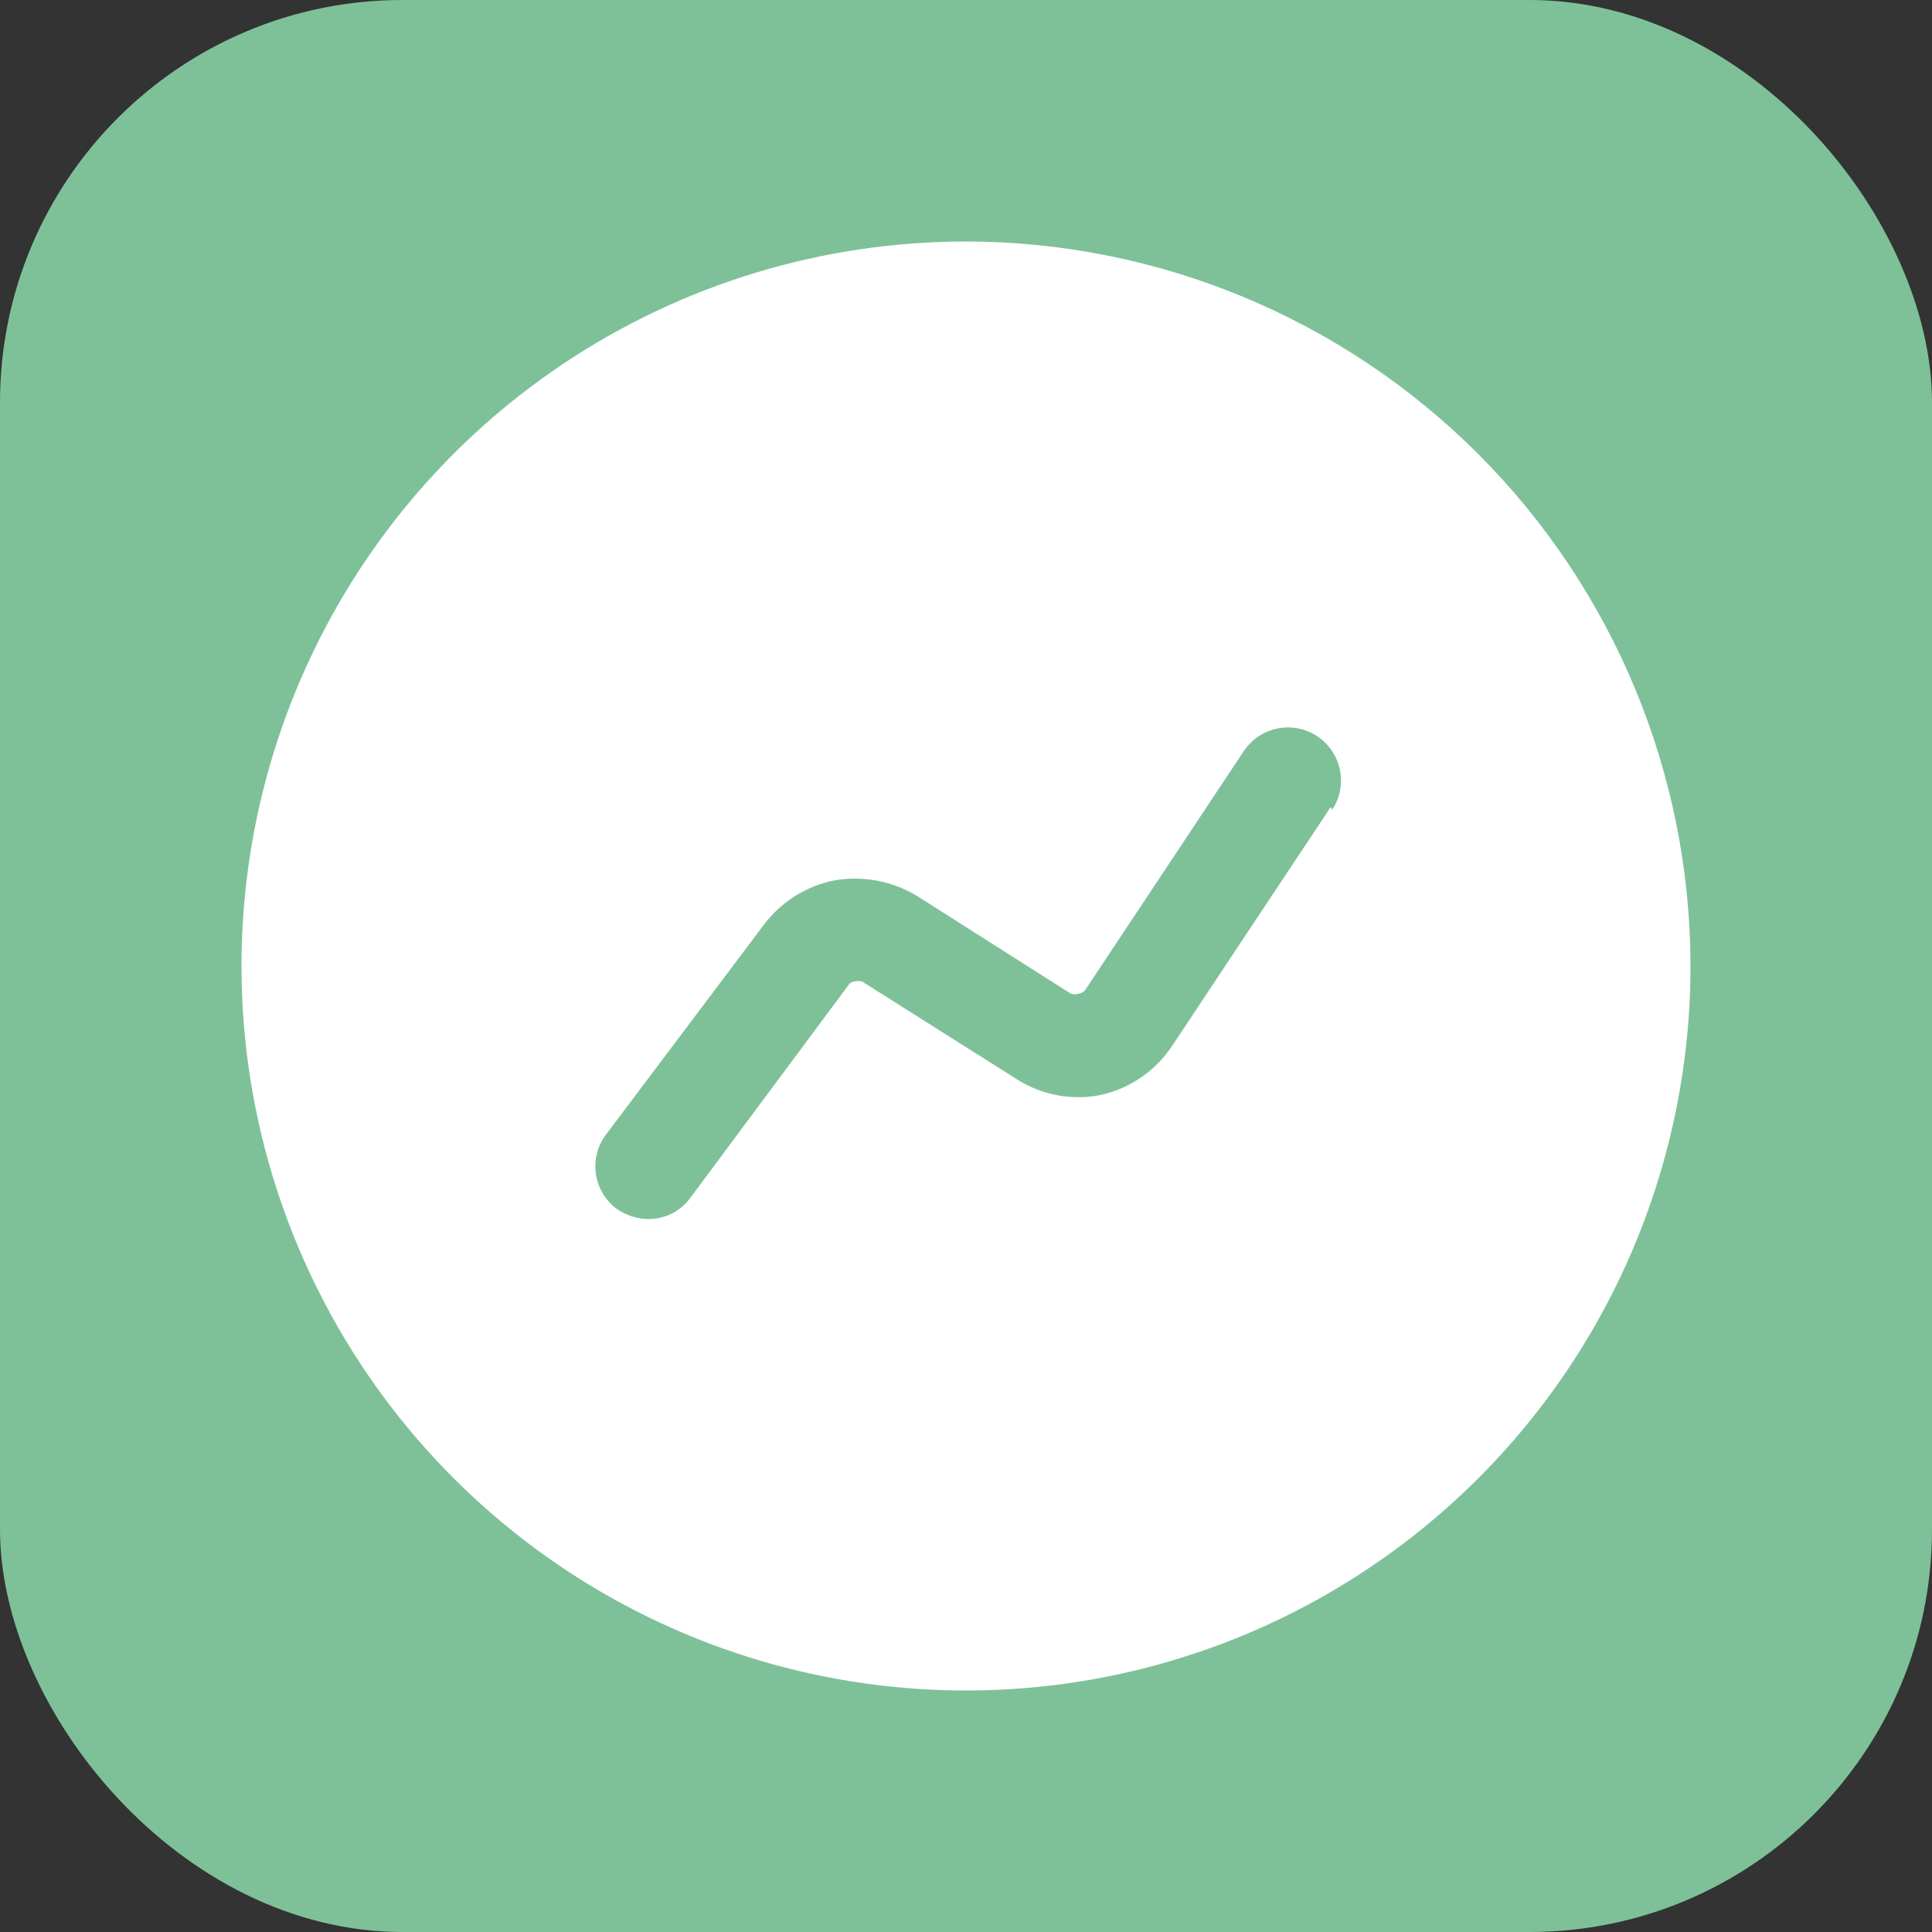 <?xml version="1.0" encoding="utf-8"?>
<svg xmlns="http://www.w3.org/2000/svg" fill="none" height="100%" overflow="visible" preserveAspectRatio="none" style="display: block;" viewBox="0 0 48 48" width="100%">
<rect x="0" y="0" width="48" height="48" fill="#333333" stroke="none"/>
<g id="Picto 2">
<rect fill="#7EC199" height="48" rx="10" width="48"/>
<path d="M24 6C20.44 6 16.96 7.056 14 9.034C11.04 11.011 8.733 13.823 7.37 17.112C6.008 20.401 5.651 24.02 6.346 27.512C7.04 31.003 8.755 34.211 11.272 36.728C13.789 39.245 16.997 40.96 20.488 41.654C23.98 42.349 27.599 41.992 30.888 40.63C34.177 39.267 36.989 36.96 38.967 34C40.944 31.04 42 27.56 42 24C41.995 19.227 40.097 14.652 36.723 11.277C33.348 7.903 28.773 6.005 24 6ZM33.062 20.049L29.145 25.949C28.742 26.575 28.113 27.021 27.389 27.196C27.02 27.275 26.64 27.28 26.269 27.211C25.898 27.142 25.544 26.999 25.229 26.792L21.419 24.386C21.355 24.368 21.288 24.368 21.225 24.386C21.192 24.389 21.16 24.4 21.133 24.418C21.105 24.437 21.082 24.462 21.067 24.492L17.151 29.76C17.03 29.926 16.872 30.06 16.689 30.152C16.505 30.243 16.302 30.29 16.098 30.287C15.814 30.281 15.538 30.189 15.307 30.023C15.031 29.811 14.849 29.498 14.803 29.152C14.757 28.807 14.85 28.457 15.062 28.18L18.96 22.999C19.387 22.419 20.014 22.021 20.716 21.875C21.431 21.748 22.168 21.885 22.788 22.262L26.599 24.685C26.667 24.71 26.742 24.71 26.81 24.685C26.846 24.679 26.881 24.665 26.912 24.644C26.942 24.622 26.967 24.594 26.985 24.562L30.901 18.662C31.095 18.37 31.396 18.168 31.738 18.099C32.081 18.03 32.437 18.099 32.728 18.293C33.019 18.486 33.221 18.787 33.29 19.13C33.36 19.472 33.29 19.828 33.097 20.119L33.062 20.049Z" fill="white" id="Vector"/>
</g>
</svg>